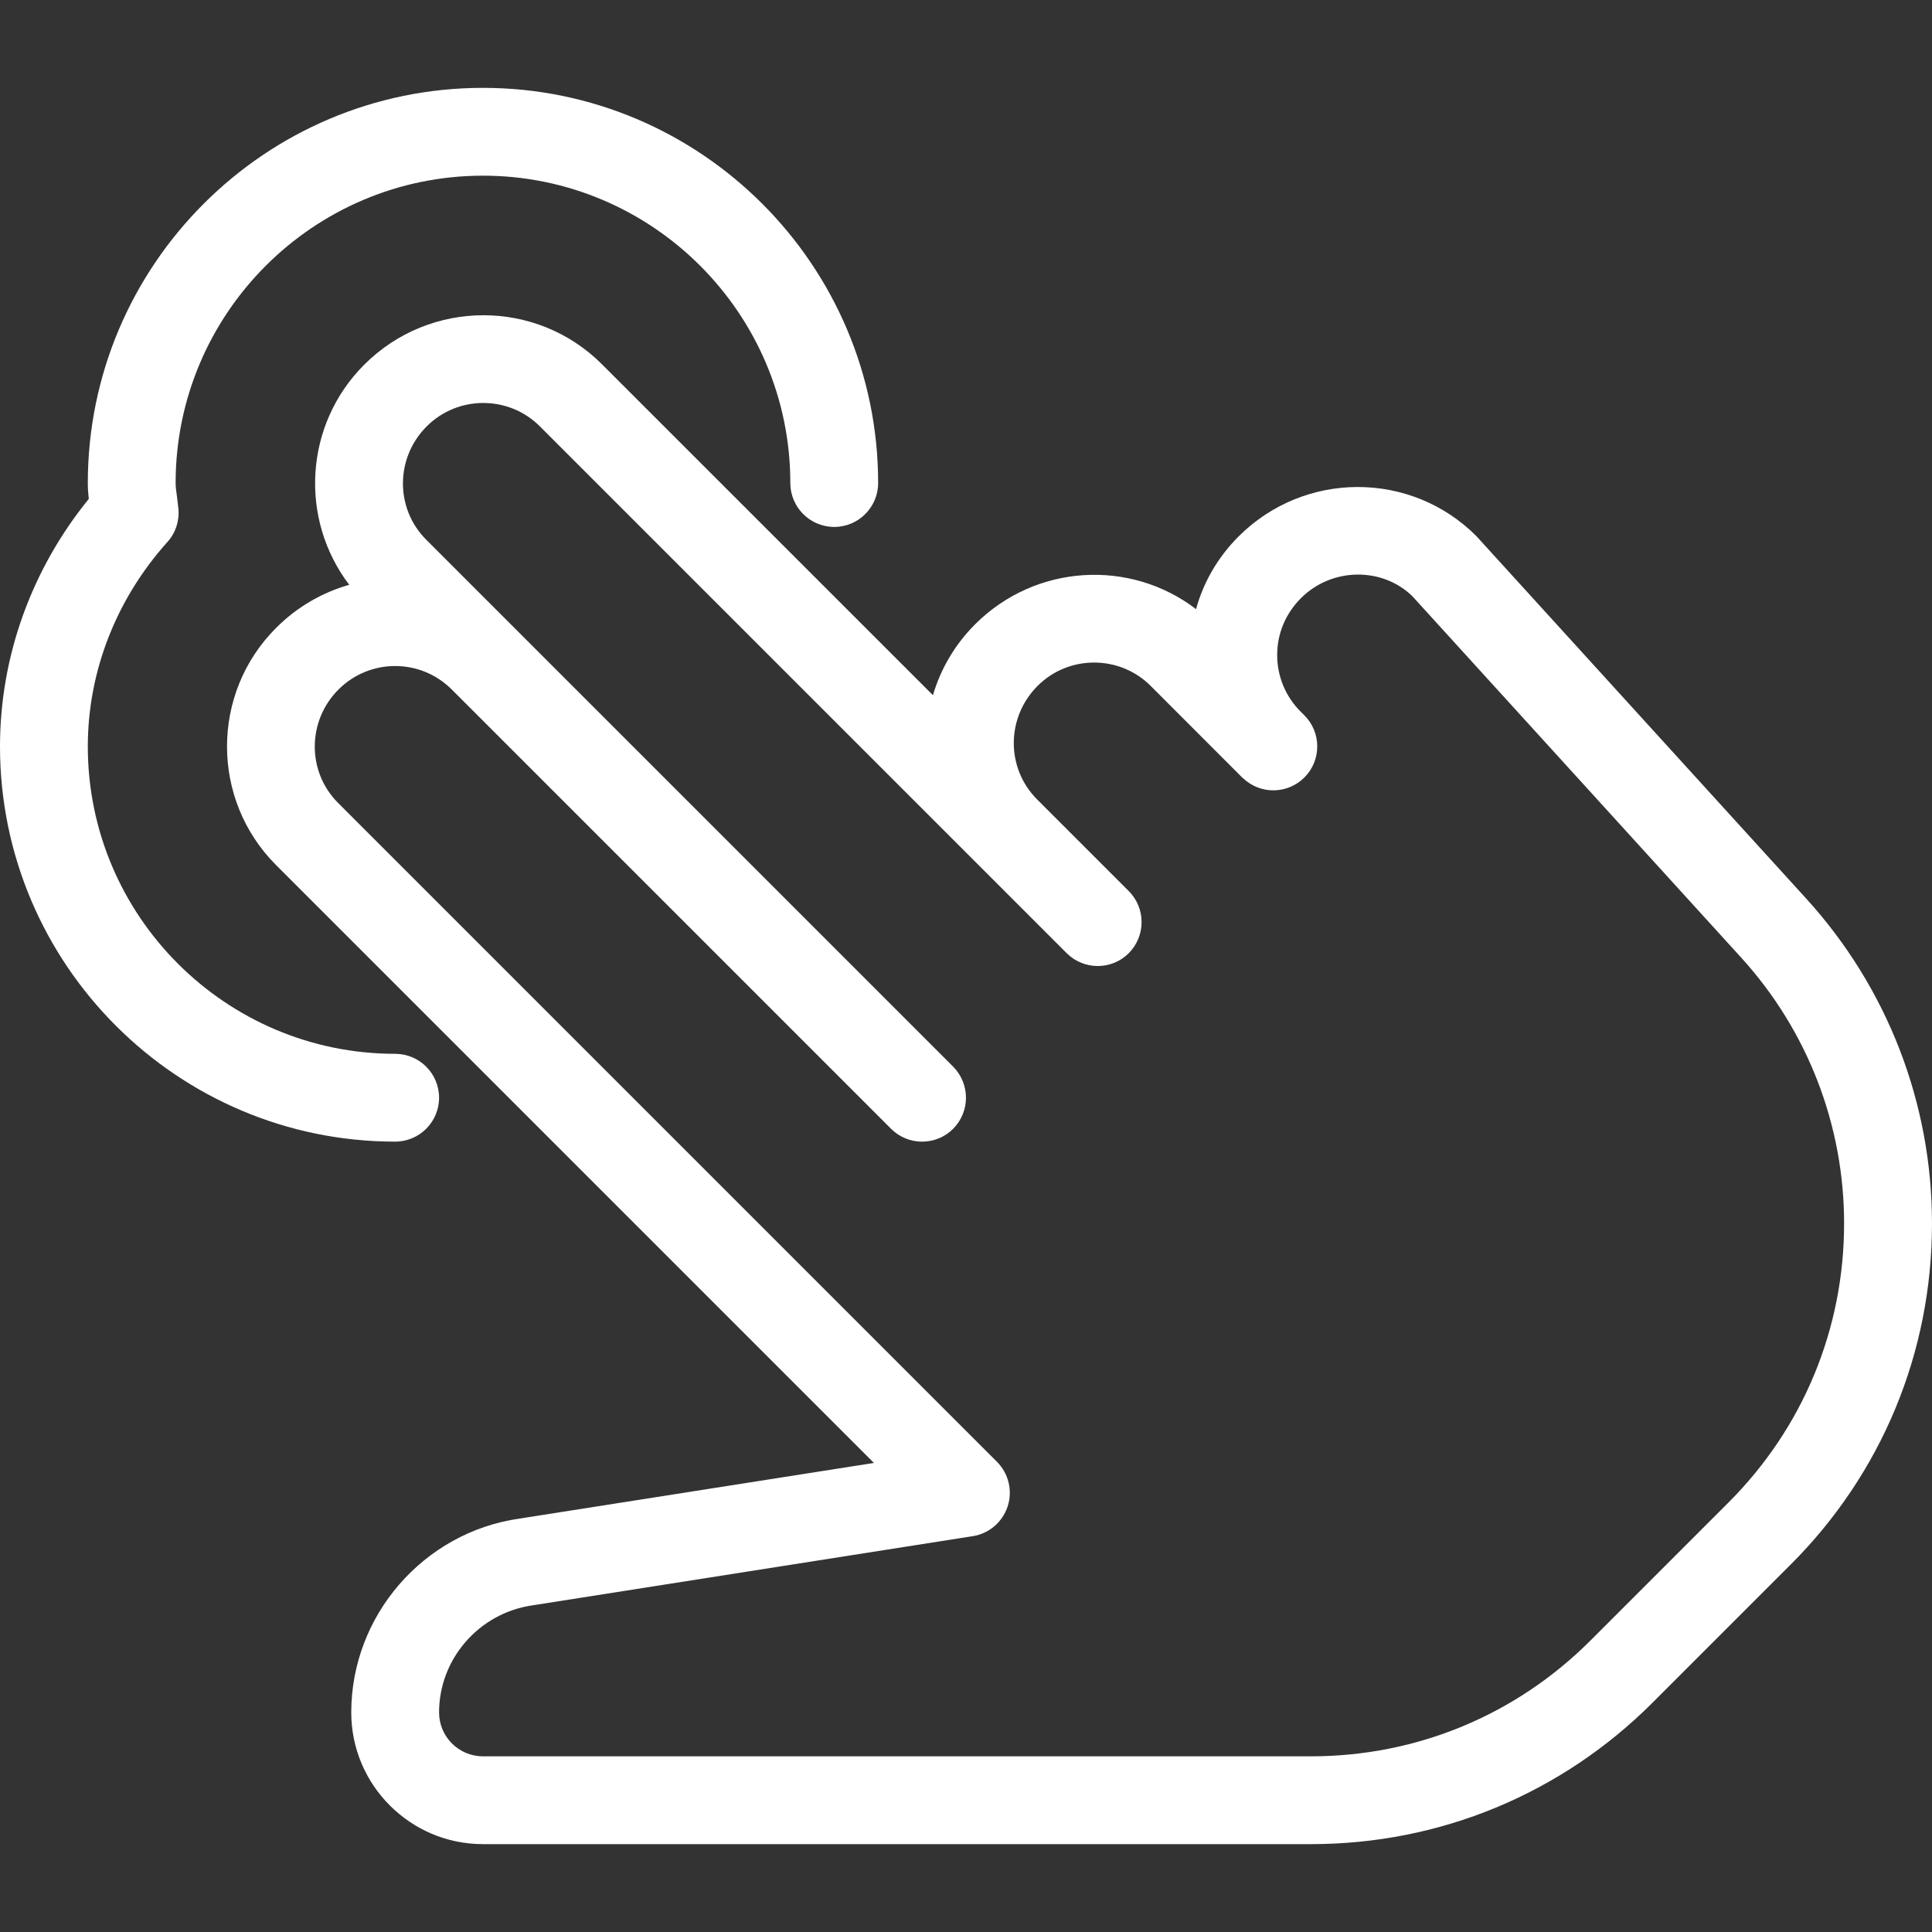 <?xml version="1.0" encoding="iso-8859-1"?>
<!-- Generator: Adobe Illustrator 19.0.0, SVG Export Plug-In . SVG Version: 6.00 Build 0)  -->
<svg version="1.1" id="Capa_1" xmlns="http://www.w3.org/2000/svg" xmlns:xlink="http://www.w3.org/1999/xlink" x="0px" y="0px"
	 viewBox="0 0 469.355 469.355" style="enable-background:new 0 0 469.355 469.355;" xml:space="preserve">
<rect x="0" y="0" width="469.355" height="469.355" fill="#333333" stroke="none"/>
<g>
	<g>
		<path fill="#fff"  d="M438.848,218.357l-80.213-88.149c-15.872-15.872-41.728-15.893-57.749,0.128c-5.077,5.077-8.533,11.157-10.325,17.643
			c-15.957-12.224-38.976-11.008-53.675,3.691c-4.971,4.971-8.384,10.923-10.24,17.216L146.219,88.48
			c-15.872-15.872-41.728-15.893-57.749,0.128c-14.571,14.571-15.787,37.504-3.627,53.461c-6.507,1.856-12.651,5.333-17.771,10.475
			c-15.893,15.872-15.893,41.728,0,57.621l145.237,145.237l-86.144,13.525c-23.275,3.328-40.832,23.552-40.832,47.083
			c0,17.643,14.357,32,32,32h201.152c31.339,0,60.8-12.203,82.987-34.368l33.557-33.557c22.144-22.123,34.325-51.563,34.325-82.859
			C469.355,268,458.517,239.989,438.848,218.357z M419.925,365.003l-33.557,33.557c-18.133,18.133-42.24,28.117-67.883,28.117
			H117.333c-5.888,0-10.667-4.779-10.667-10.667c0-12.971,9.685-24.128,22.656-26.005l106.987-16.811
			c3.968-0.619,7.232-3.413,8.491-7.232c1.237-3.797,0.235-8-2.603-10.837L82.133,195.061c-7.573-7.573-7.573-19.883,0.128-27.584
			c3.797-3.776,8.768-5.675,13.739-5.675c4.971,0,9.941,1.899,13.739,5.696l106.731,106.731c4.16,4.16,10.923,4.16,15.083,0
			c2.069-2.091,3.115-4.821,3.115-7.552s-1.045-5.461-3.115-7.552l-128-128c-7.573-7.552-7.573-19.883,0.128-27.563
			c7.552-7.552,19.904-7.552,27.456,0l128,128c4.16,4.16,10.923,4.16,15.083,0c2.069-2.091,3.115-4.821,3.115-7.552
			c0-2.731-1.045-5.461-3.136-7.552l-22.251-22.251c-7.573-7.573-7.573-19.883,0.128-27.584c7.552-7.552,19.904-7.552,27.456,0
			l22.336,22.357c0.021,0.021,0.021,0.021,0.021,0.021c0,0.021,0.021,0.021,0.021,0.021c0.021,0.021,0.021,0.021,0.021,0.021
			c0.021,0,0.021,0,0.021,0c0,0.021,0.021,0.021,0.021,0.021h0.021l0.021,0.021c4.181,3.968,10.773,3.883,14.869-0.213
			c4.16-4.16,4.16-10.923,0-15.083l-0.917-0.917c-3.669-3.669-5.696-8.555-5.696-13.739s2.005-10.048,5.803-13.845
			c7.573-7.552,19.904-7.531,27.115-0.363l79.872,87.787C439.125,250.4,448,273.312,448,297.227
			C448,322.827,438.037,346.891,419.925,365.003z"/>
	</g>
</g>
<g>
	<g>
		<path fill="#fff"  d="M117.333,21.344c-52.928,0-96,43.072-96,96c0,1.323,0.085,2.603,0.235,3.861C7.616,138.379,0,159.563,0,181.344
			c0,52.928,43.072,96,96,96c5.888,0,10.667-4.779,10.667-10.667S101.888,256.011,96,256.011c-41.173,0-74.667-33.493-74.667-74.667
			c0-18.155,6.869-35.776,19.328-49.664c1.984-2.176,2.944-5.099,2.688-8.021l-0.384-3.243c-0.128-1.024-0.299-2.027-0.299-3.072
			c0-41.173,33.493-74.667,74.667-74.667S192,76.171,192,117.344c0,5.888,4.779,10.667,10.667,10.667s10.667-4.779,10.667-10.667
			C213.333,64.416,170.261,21.344,117.333,21.344z"/>
	</g>
</g>
<g>
</g>
<g>
</g>
<g>
</g>
<g>
</g>
<g>
</g>
<g>
</g>
<g>
</g>
<g>
</g>
<g>
</g>
<g>
</g>
<g>
</g>
<g>
</g>
<g>
</g>
<g>
</g>
<g>
</g>
</svg>
